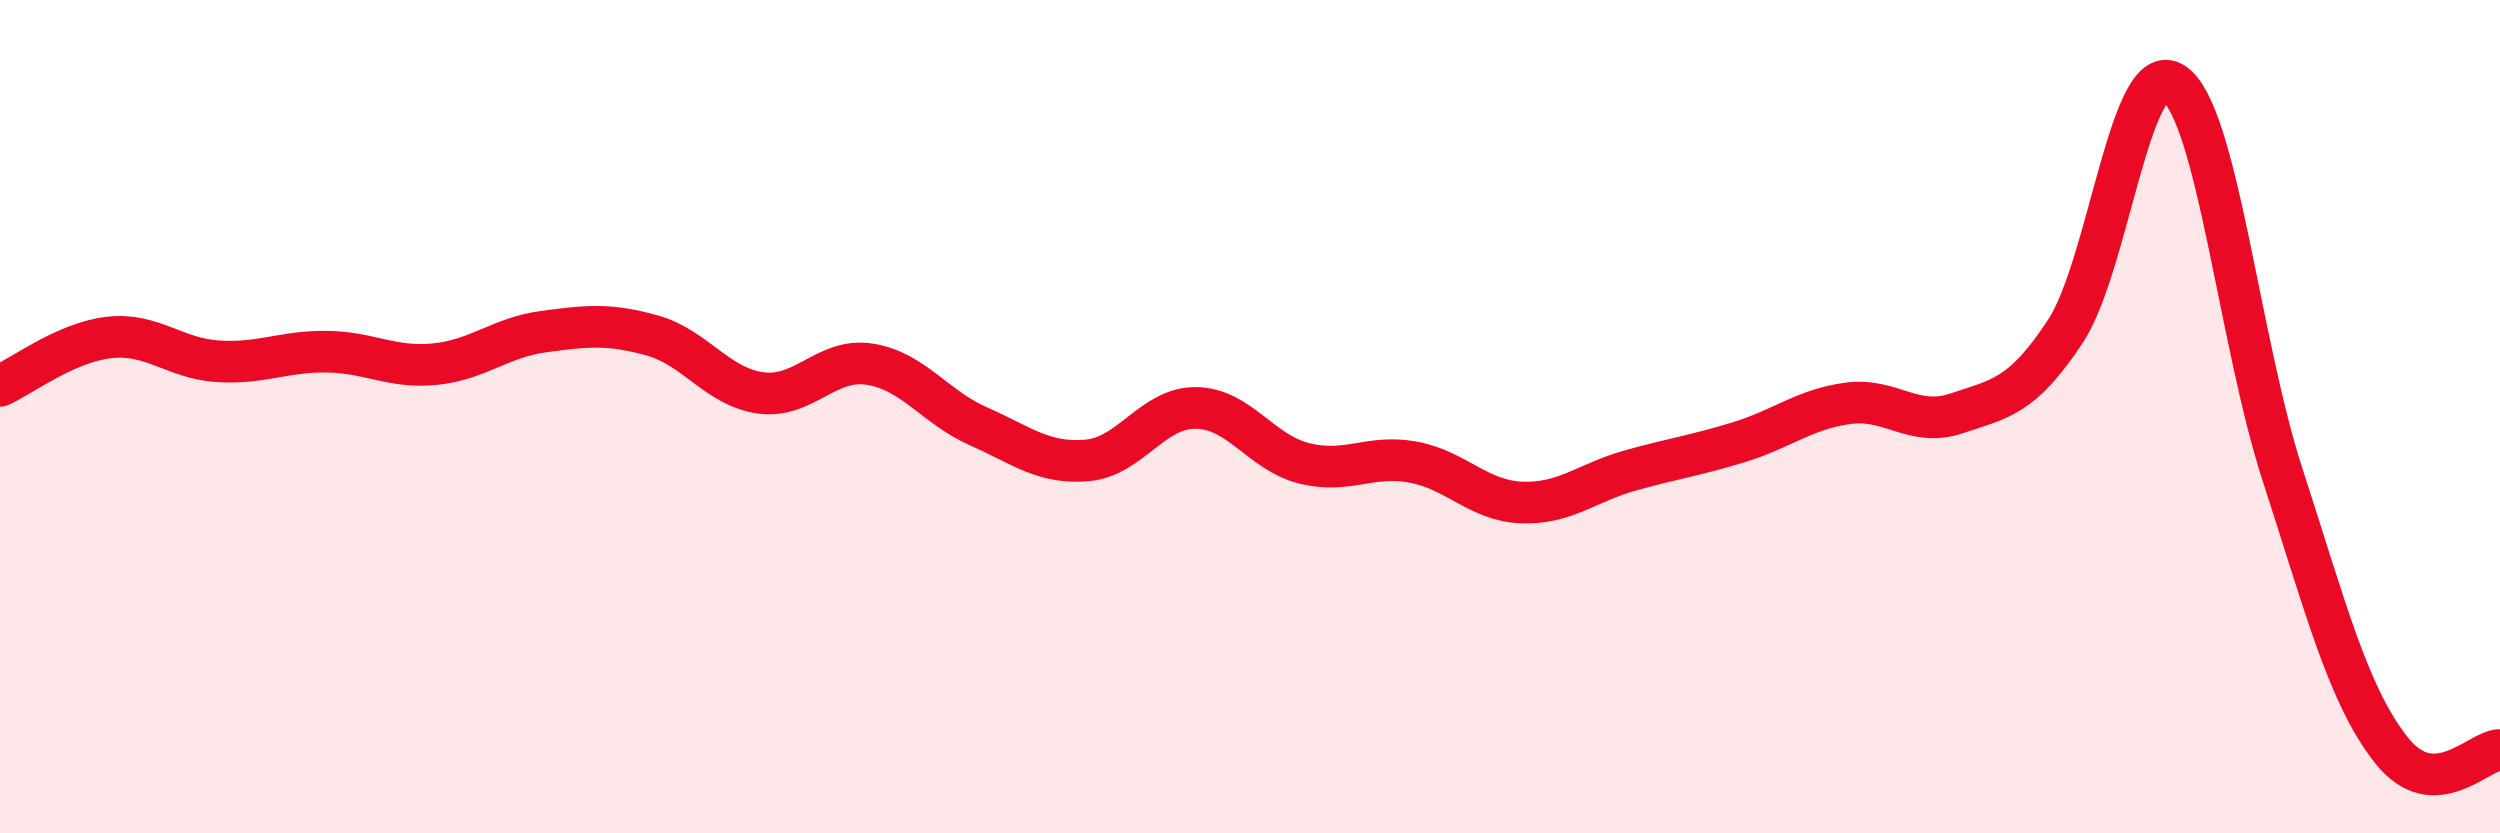 
    <svg width="60" height="20" viewBox="0 0 60 20" xmlns="http://www.w3.org/2000/svg">
      <path
        d="M 0,9.26 C 0.52,9.03 1.57,8.22 2.61,8.1 C 3.65,7.98 4.18,8.6 5.22,8.67 C 6.26,8.74 6.79,8.43 7.83,8.44 C 8.87,8.45 9.39,8.84 10.43,8.74 C 11.47,8.64 12,8.1 13.04,7.96 C 14.08,7.82 14.61,7.76 15.65,8.05 C 16.69,8.34 17.22,9.29 18.26,9.43 C 19.3,9.57 19.83,8.58 20.87,8.74 C 21.91,8.9 22.44,9.77 23.48,10.23 C 24.52,10.69 25.05,11.14 26.09,11.05 C 27.13,10.96 27.66,9.78 28.7,9.79 C 29.74,9.8 30.26,10.86 31.3,11.12 C 32.34,11.38 32.87,10.9 33.91,11.09 C 34.95,11.28 35.48,12.02 36.52,12.06 C 37.56,12.1 38.09,11.58 39.13,11.29 C 40.17,11 40.7,10.93 41.74,10.61 C 42.78,10.29 43.31,9.82 44.35,9.68 C 45.39,9.54 45.92,10.27 46.96,9.92 C 48,9.57 48.53,9.53 49.57,7.95 C 50.61,6.37 51.13,1.31 52.17,2 C 53.21,2.69 53.74,8.19 54.78,11.39 C 55.82,14.59 56.35,16.68 57.39,18 C 58.43,19.32 59.48,18 60,18L60 20L0 20Z"
        fill="#EB0A25"
        opacity="0.1"
        stroke-linecap="round"
        stroke-linejoin="round"
      />
      <path
        d="M 0,9.26 C 0.52,9.03 1.57,8.22 2.61,8.1 C 3.65,7.98 4.18,8.6 5.22,8.67 C 6.26,8.74 6.79,8.43 7.83,8.44 C 8.87,8.45 9.39,8.84 10.43,8.74 C 11.47,8.64 12,8.1 13.04,7.96 C 14.08,7.82 14.61,7.76 15.65,8.05 C 16.69,8.34 17.22,9.29 18.26,9.43 C 19.3,9.57 19.83,8.58 20.87,8.74 C 21.91,8.9 22.44,9.77 23.48,10.23 C 24.52,10.69 25.05,11.14 26.09,11.05 C 27.13,10.96 27.66,9.78 28.7,9.79 C 29.74,9.8 30.26,10.86 31.3,11.12 C 32.34,11.38 32.87,10.9 33.91,11.09 C 34.95,11.28 35.48,12.02 36.52,12.06 C 37.56,12.1 38.09,11.58 39.13,11.29 C 40.17,11 40.7,10.93 41.74,10.61 C 42.78,10.29 43.31,9.82 44.35,9.68 C 45.39,9.54 45.92,10.27 46.96,9.92 C 48,9.57 48.53,9.53 49.57,7.95 C 50.61,6.37 51.13,1.31 52.17,2 C 53.21,2.69 53.74,8.19 54.78,11.39 C 55.82,14.59 56.35,16.68 57.39,18 C 58.43,19.32 59.48,18 60,18"
        stroke="#EB0A25"
        stroke-width="1"
        fill="none"
        stroke-linecap="round"
        stroke-linejoin="round"
      />
    </svg>
  